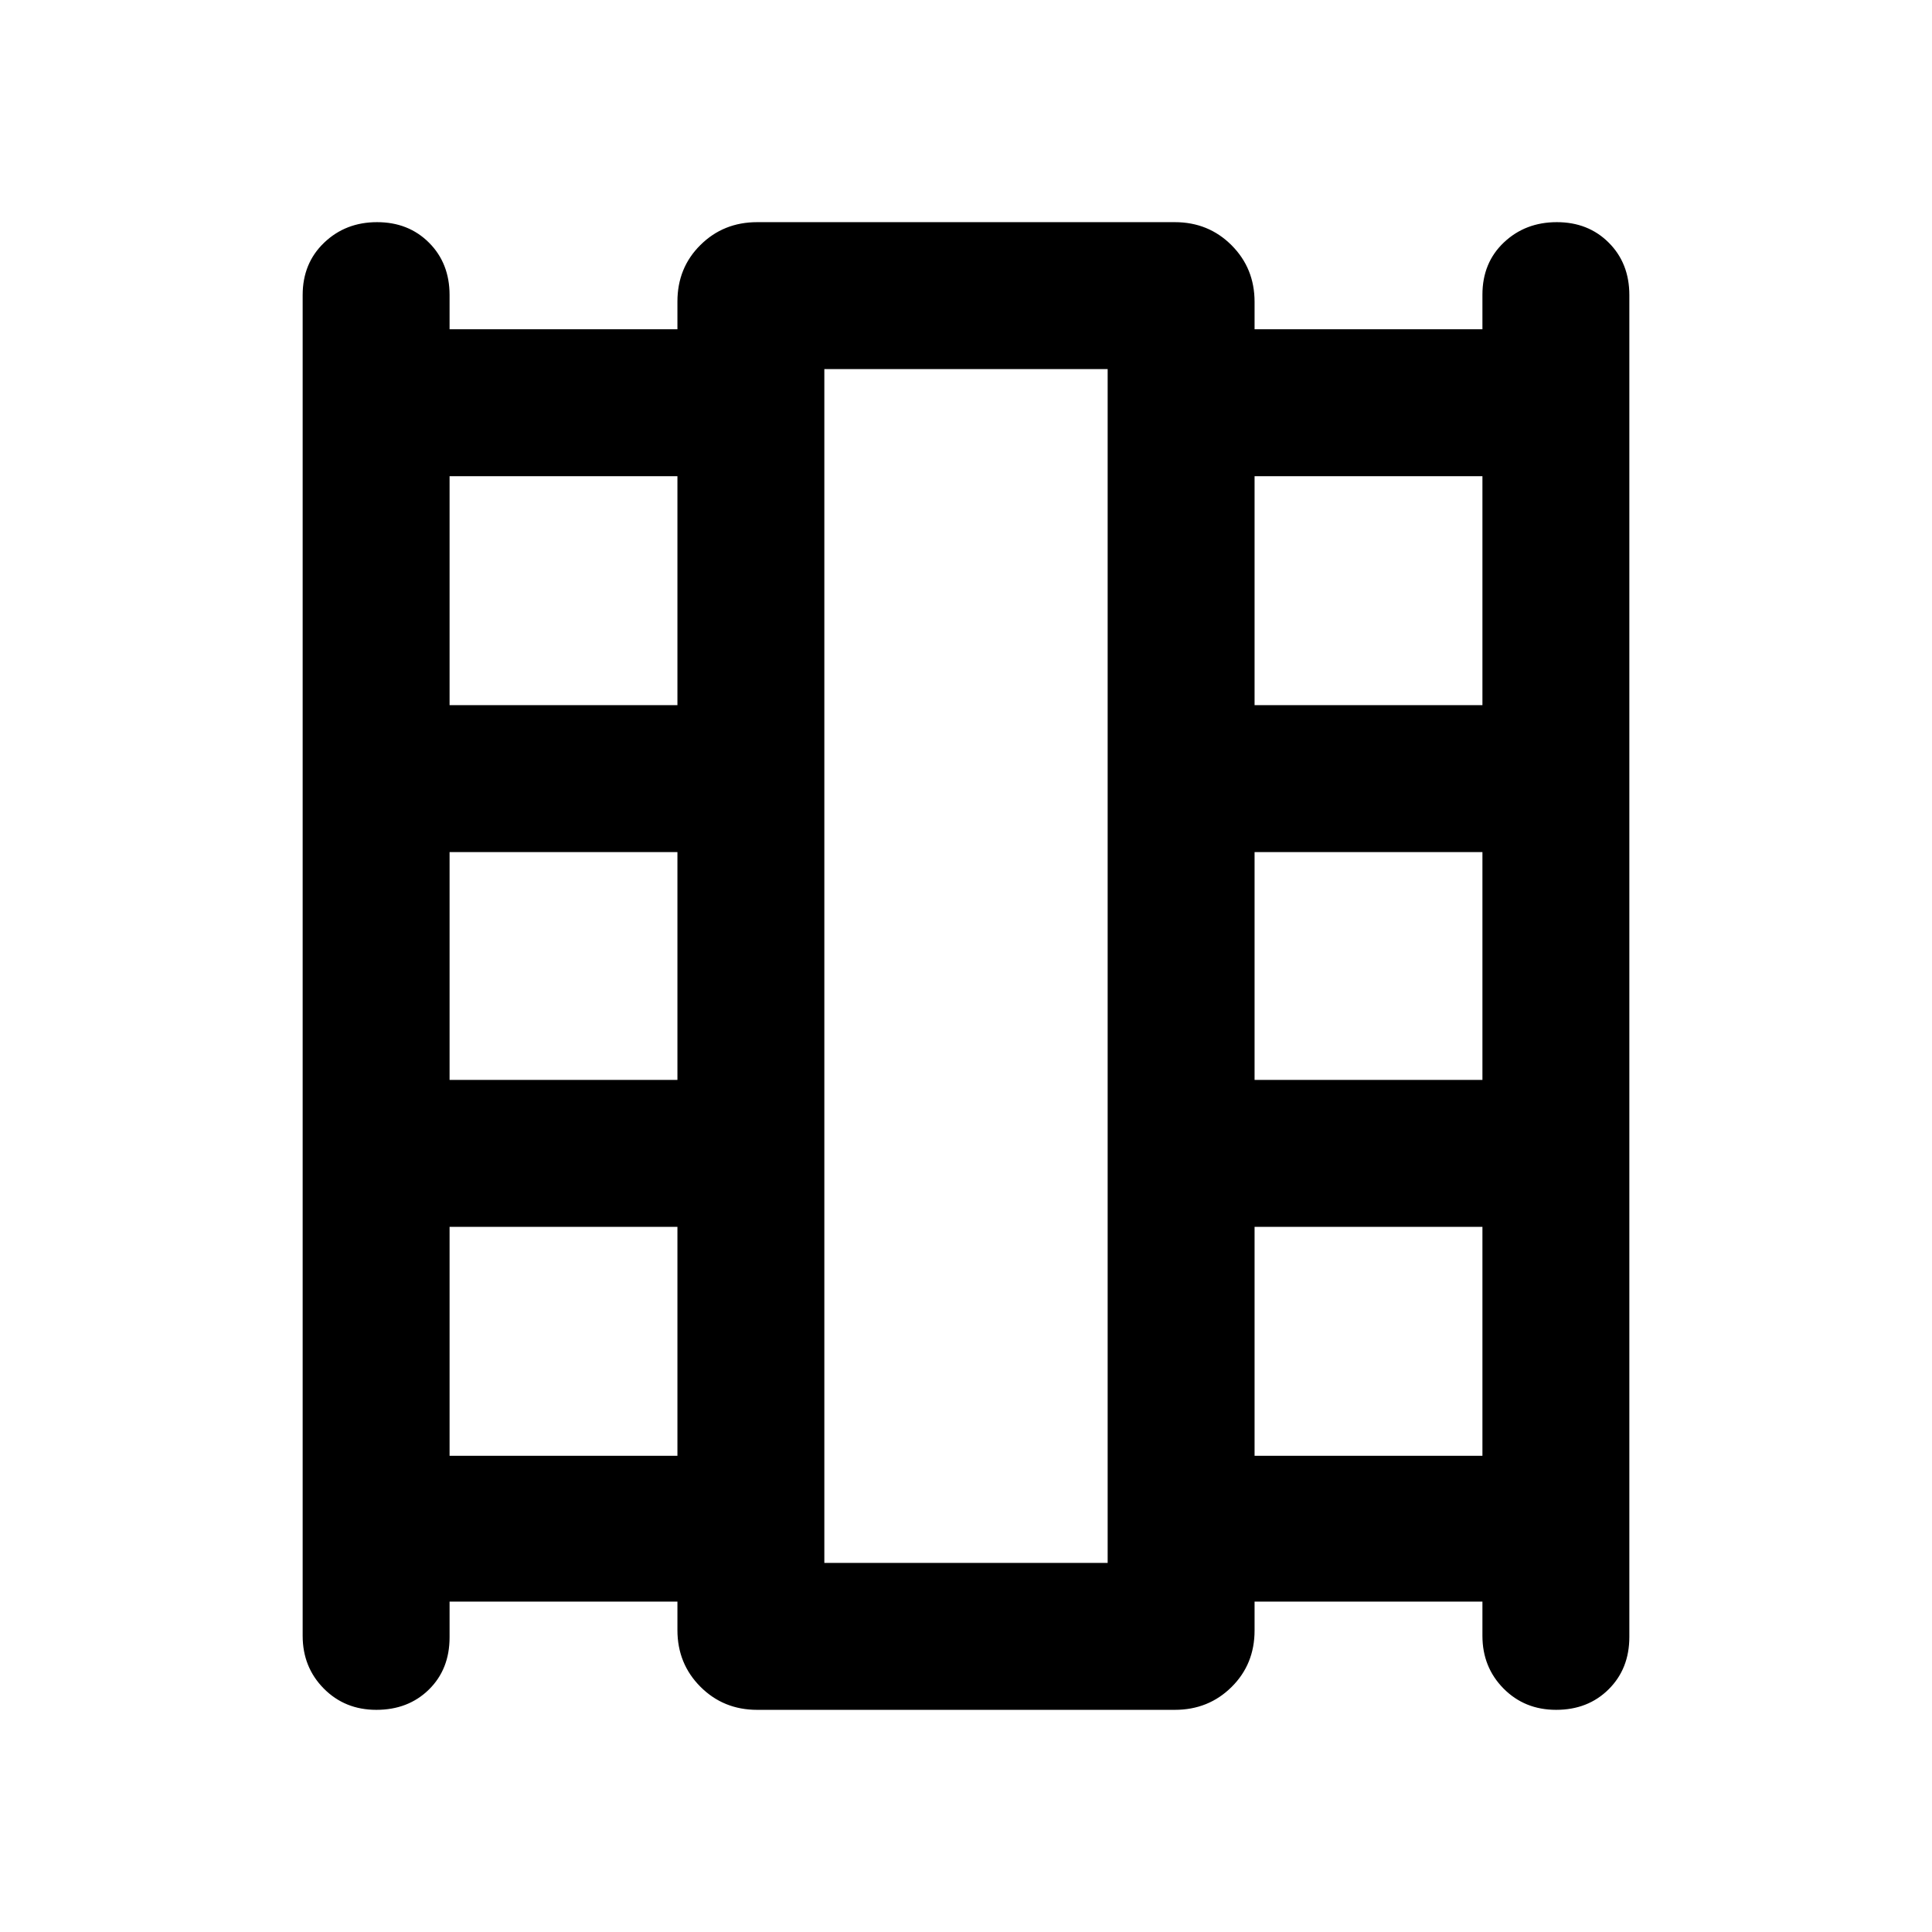 <svg xmlns="http://www.w3.org/2000/svg" height="48px" viewBox="0 -960 960 960" width="48px" fill="#000000"><path d="M223.39-164.17v17.74q0 15.86-10.26 25.95-10.27 10.09-26.13 10.09-15.65 0-26.13-10.6-10.48-10.61-10.48-26.18v-666.22q0-15.79 10.65-26 10.66-10.22 26.31-10.22 15.65 0 25.85 10.22 10.19 10.21 10.19 26v17h113.22v-13.79q0-16.78 11.45-28.1 11.45-11.33 28.16-11.33h207.56q16.71 0 28.16 11.45T623.39-810v13.61h113.22v-17.18q0-15.86 10.65-25.95 10.66-10.09 26.31-10.09 15.65 0 25.84 10.22 10.2 10.21 10.2 26v666.78q0 15.79-10.27 26-10.26 10.22-26.12 10.22-15.65 0-26.13-10.6-10.48-10.61-10.48-26.18v-17H623.39v14.35q0 16.78-11.45 28.1-11.45 11.33-28.16 11.33H376.22q-16.71 0-28.16-11.45T336.61-150v-14.17H223.39Zm0-72.44h113.22v-113.78H223.39v113.78Zm0-186.78h113.22v-113.22H223.39v113.22Zm0-186.22h113.22v-113.78H223.39v113.78Zm400 373h113.22v-113.78H623.39v113.78Zm0-186.78h113.22v-113.22H623.39v113.22Zm0-186.22h113.22v-113.78H623.39v113.78ZM409.61-183.39h140.78v-593.22H409.61v593.22Zm0-593.22h140.78-140.78Z"></path></svg>